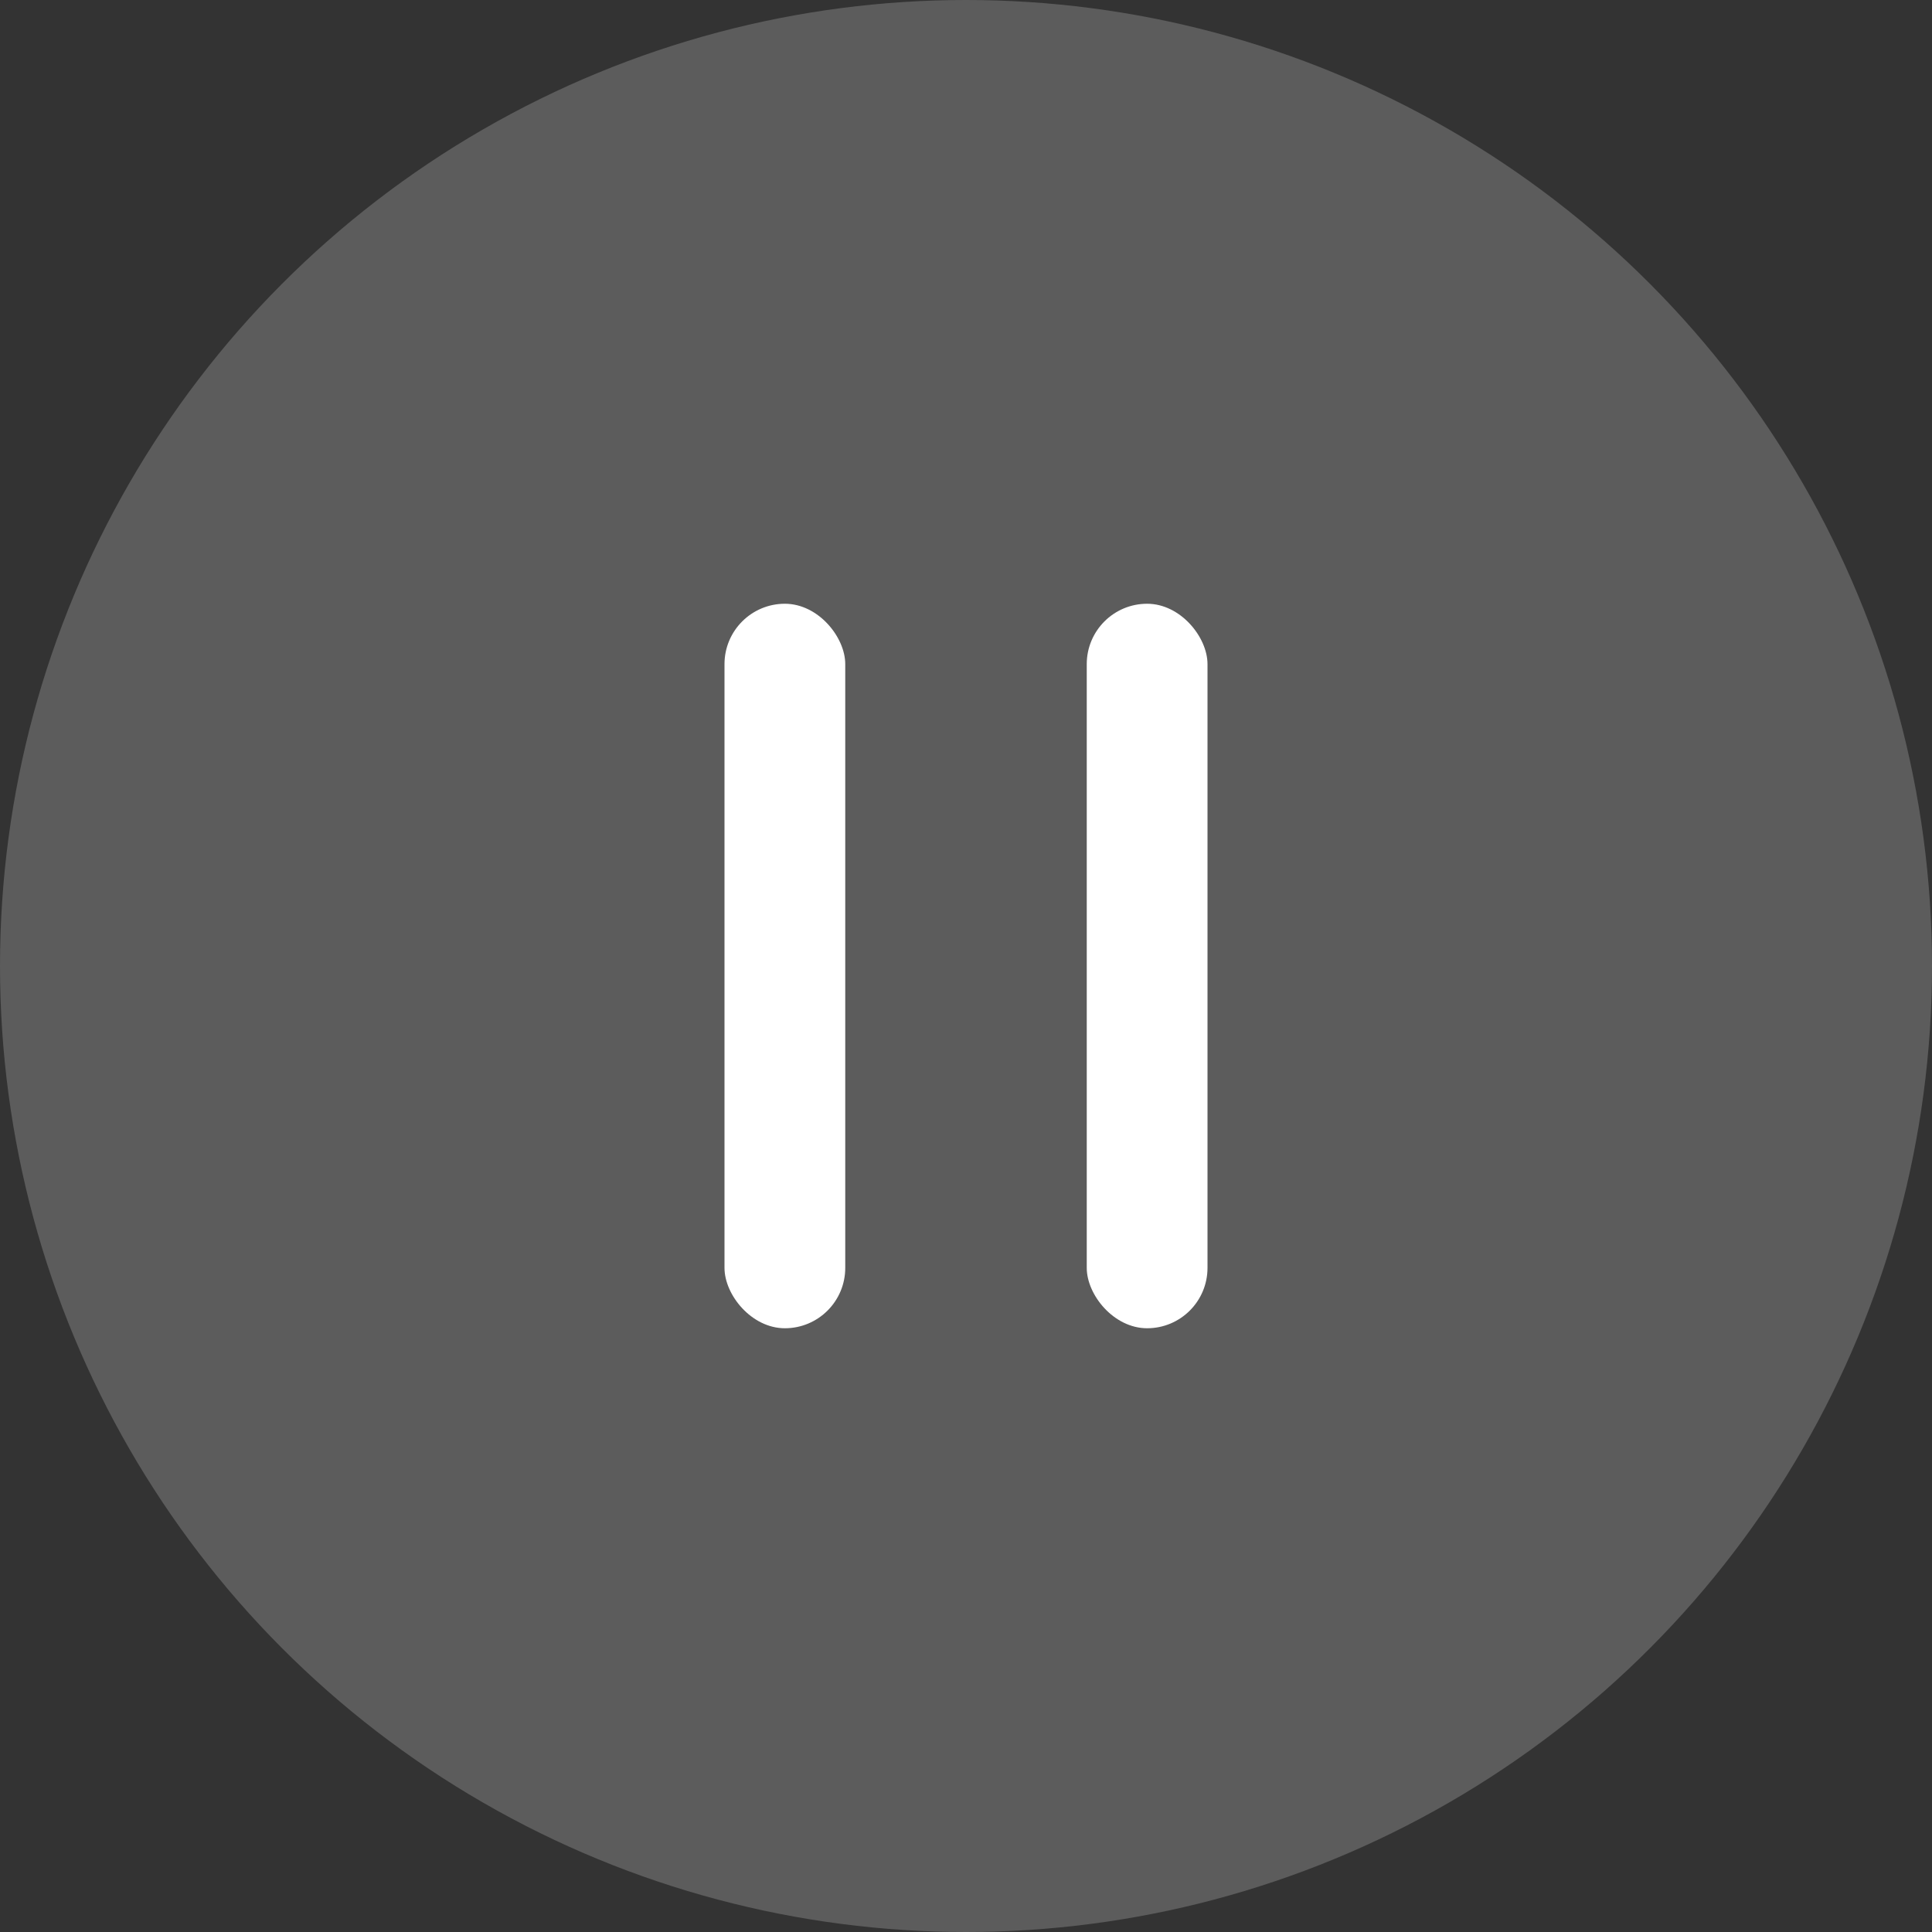 <svg width="32" height="32" viewBox="0 0 32 32" fill="none" xmlns="http://www.w3.org/2000/svg">
<rect x="0" y="0" width="32" height="32" fill="#333333" stroke="none"/>
<circle cx="16" cy="16" r="16" fill="white" fill-opacity="0.2"/>
<rect x="12" y="10" width="2" height="12" rx="1" fill="white"/>
<rect x="18" y="10" width="2" height="12" rx="1" fill="white"/>
</svg>
